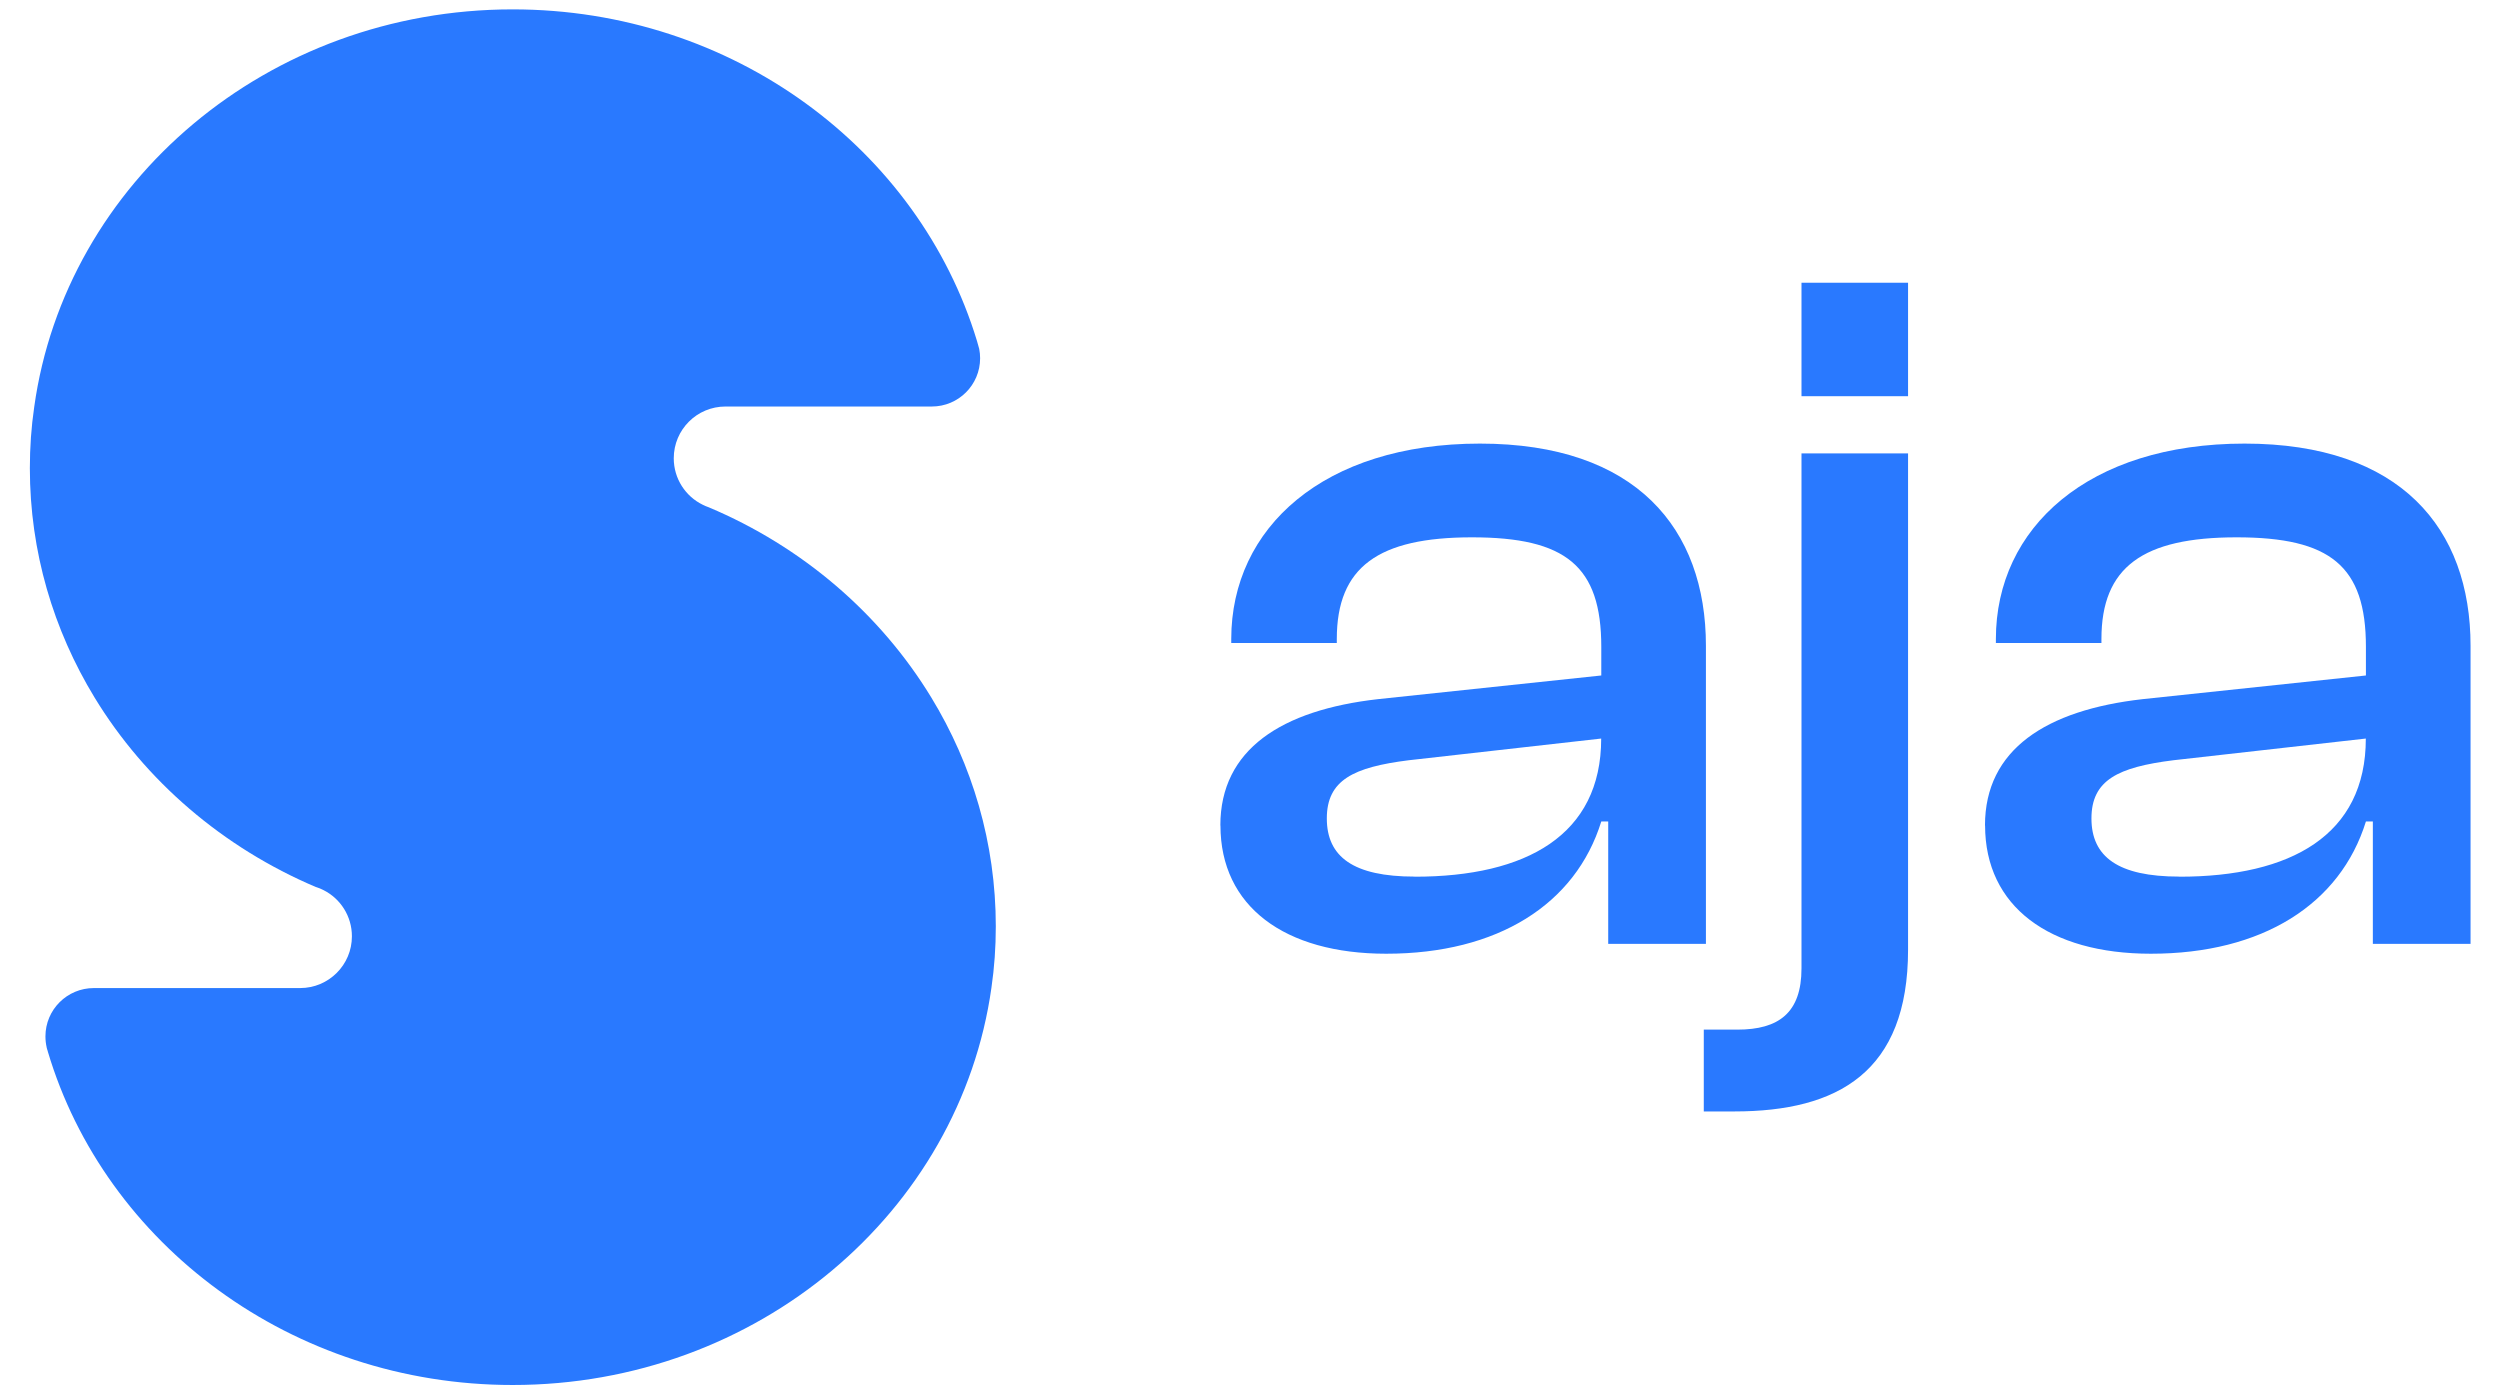 <?xml version="1.0" encoding="UTF-8"?>
<svg id="Capa_1" data-name="Capa 1" xmlns="http://www.w3.org/2000/svg" viewBox="0 0 245.38 136.85">
  <defs>
    <style>
      .cls-1 {
        fill: #2979ff;
      }
    </style>
  </defs>
  <path class="cls-1" d="M97.74,90.93c0,2.05-.14,4.05-.43,6.03-3.1,22.01-22.96,38.98-46.99,38.98-21.71,0-40.01-13.84-45.63-32.74,0,0,0-.01,0-.02-.02-.06-.04-.12-.06-.18-.02-.06-.03-.12-.05-.18,0,0,0-.02,0-.02-.08-.35-.12-.71-.12-1.08,0-2.62,2.13-4.74,4.75-4.74h20.25c2.8,0,5.08-2.27,5.08-5.08,0-1.98-1.13-3.7-2.78-4.53t0,0c-.23-.12-.47-.22-.72-.3,0,0-.01,0-.02,0-9.15-3.88-16.76-10.43-21.74-18.61-4.03-6.62-6.35-14.31-6.35-22.5,0-2.05.14-4.05.43-6.03C6.43,17.89,26.28.92,50.32.92c21.63,0,39.87,13.74,45.57,32.54.08.26.15.51.22.78.06.3.09.61.09.92,0,2.62-2.12,4.74-4.74,4.74h-20.25c-2.81,0-5.08,2.27-5.08,5.08,0,2.01,1.16,3.74,2.84,4.56.19.1.39.18.59.25,9.19,3.87,16.83,10.44,21.83,18.64,4.04,6.62,6.35,14.31,6.35,22.5Z"/>
  <path class="cls-1" d="M119.78,81.02c0-7.46,6-11.33,15.5-12.4l21.89-2.32v-2.81c0-7.94-3.49-10.75-12.69-10.75s-13.27,2.91-13.27,9.98v.39h-10.36v-.39c0-10.94,9.1-19.18,24.41-19.18s22.18,8.33,22.18,19.85v29.25h-9.59v-12.01h-.68c-2.52,8.13-10.17,12.98-21.11,12.98-9.98,0-16.27-4.65-16.27-12.59ZM138.86,86.05c10.94,0,18.3-4.07,18.3-13.56l-18.89,2.13c-5.42.68-8.04,1.94-8.04,5.71s2.61,5.71,8.62,5.71Z"/>
  <path class="cls-1" d="M167.23,109.1v-8.04h3.29c4.07,0,6.3-1.65,6.3-6.01v-50.55h10.46v48.71c0,12.01-6.88,15.88-17.05,15.88h-3ZM176.82,38.89v-11.14h10.46v11.14h-10.46Z"/>
  <path class="cls-1" d="M194.83,81.02c0-7.46,6-11.33,15.5-12.4l21.89-2.32v-2.81c0-7.94-3.49-10.75-12.69-10.75s-13.27,2.91-13.27,9.98v.39h-10.36v-.39c0-10.94,9.1-19.18,24.41-19.18s22.18,8.33,22.18,19.85v29.25h-9.59v-12.01h-.68c-2.52,8.13-10.17,12.98-21.11,12.98-9.98,0-16.27-4.65-16.27-12.59ZM213.91,86.05c10.94,0,18.3-4.07,18.3-13.56l-18.89,2.13c-5.42.68-8.04,1.94-8.04,5.71s2.62,5.71,8.62,5.71Z"/>
</svg>